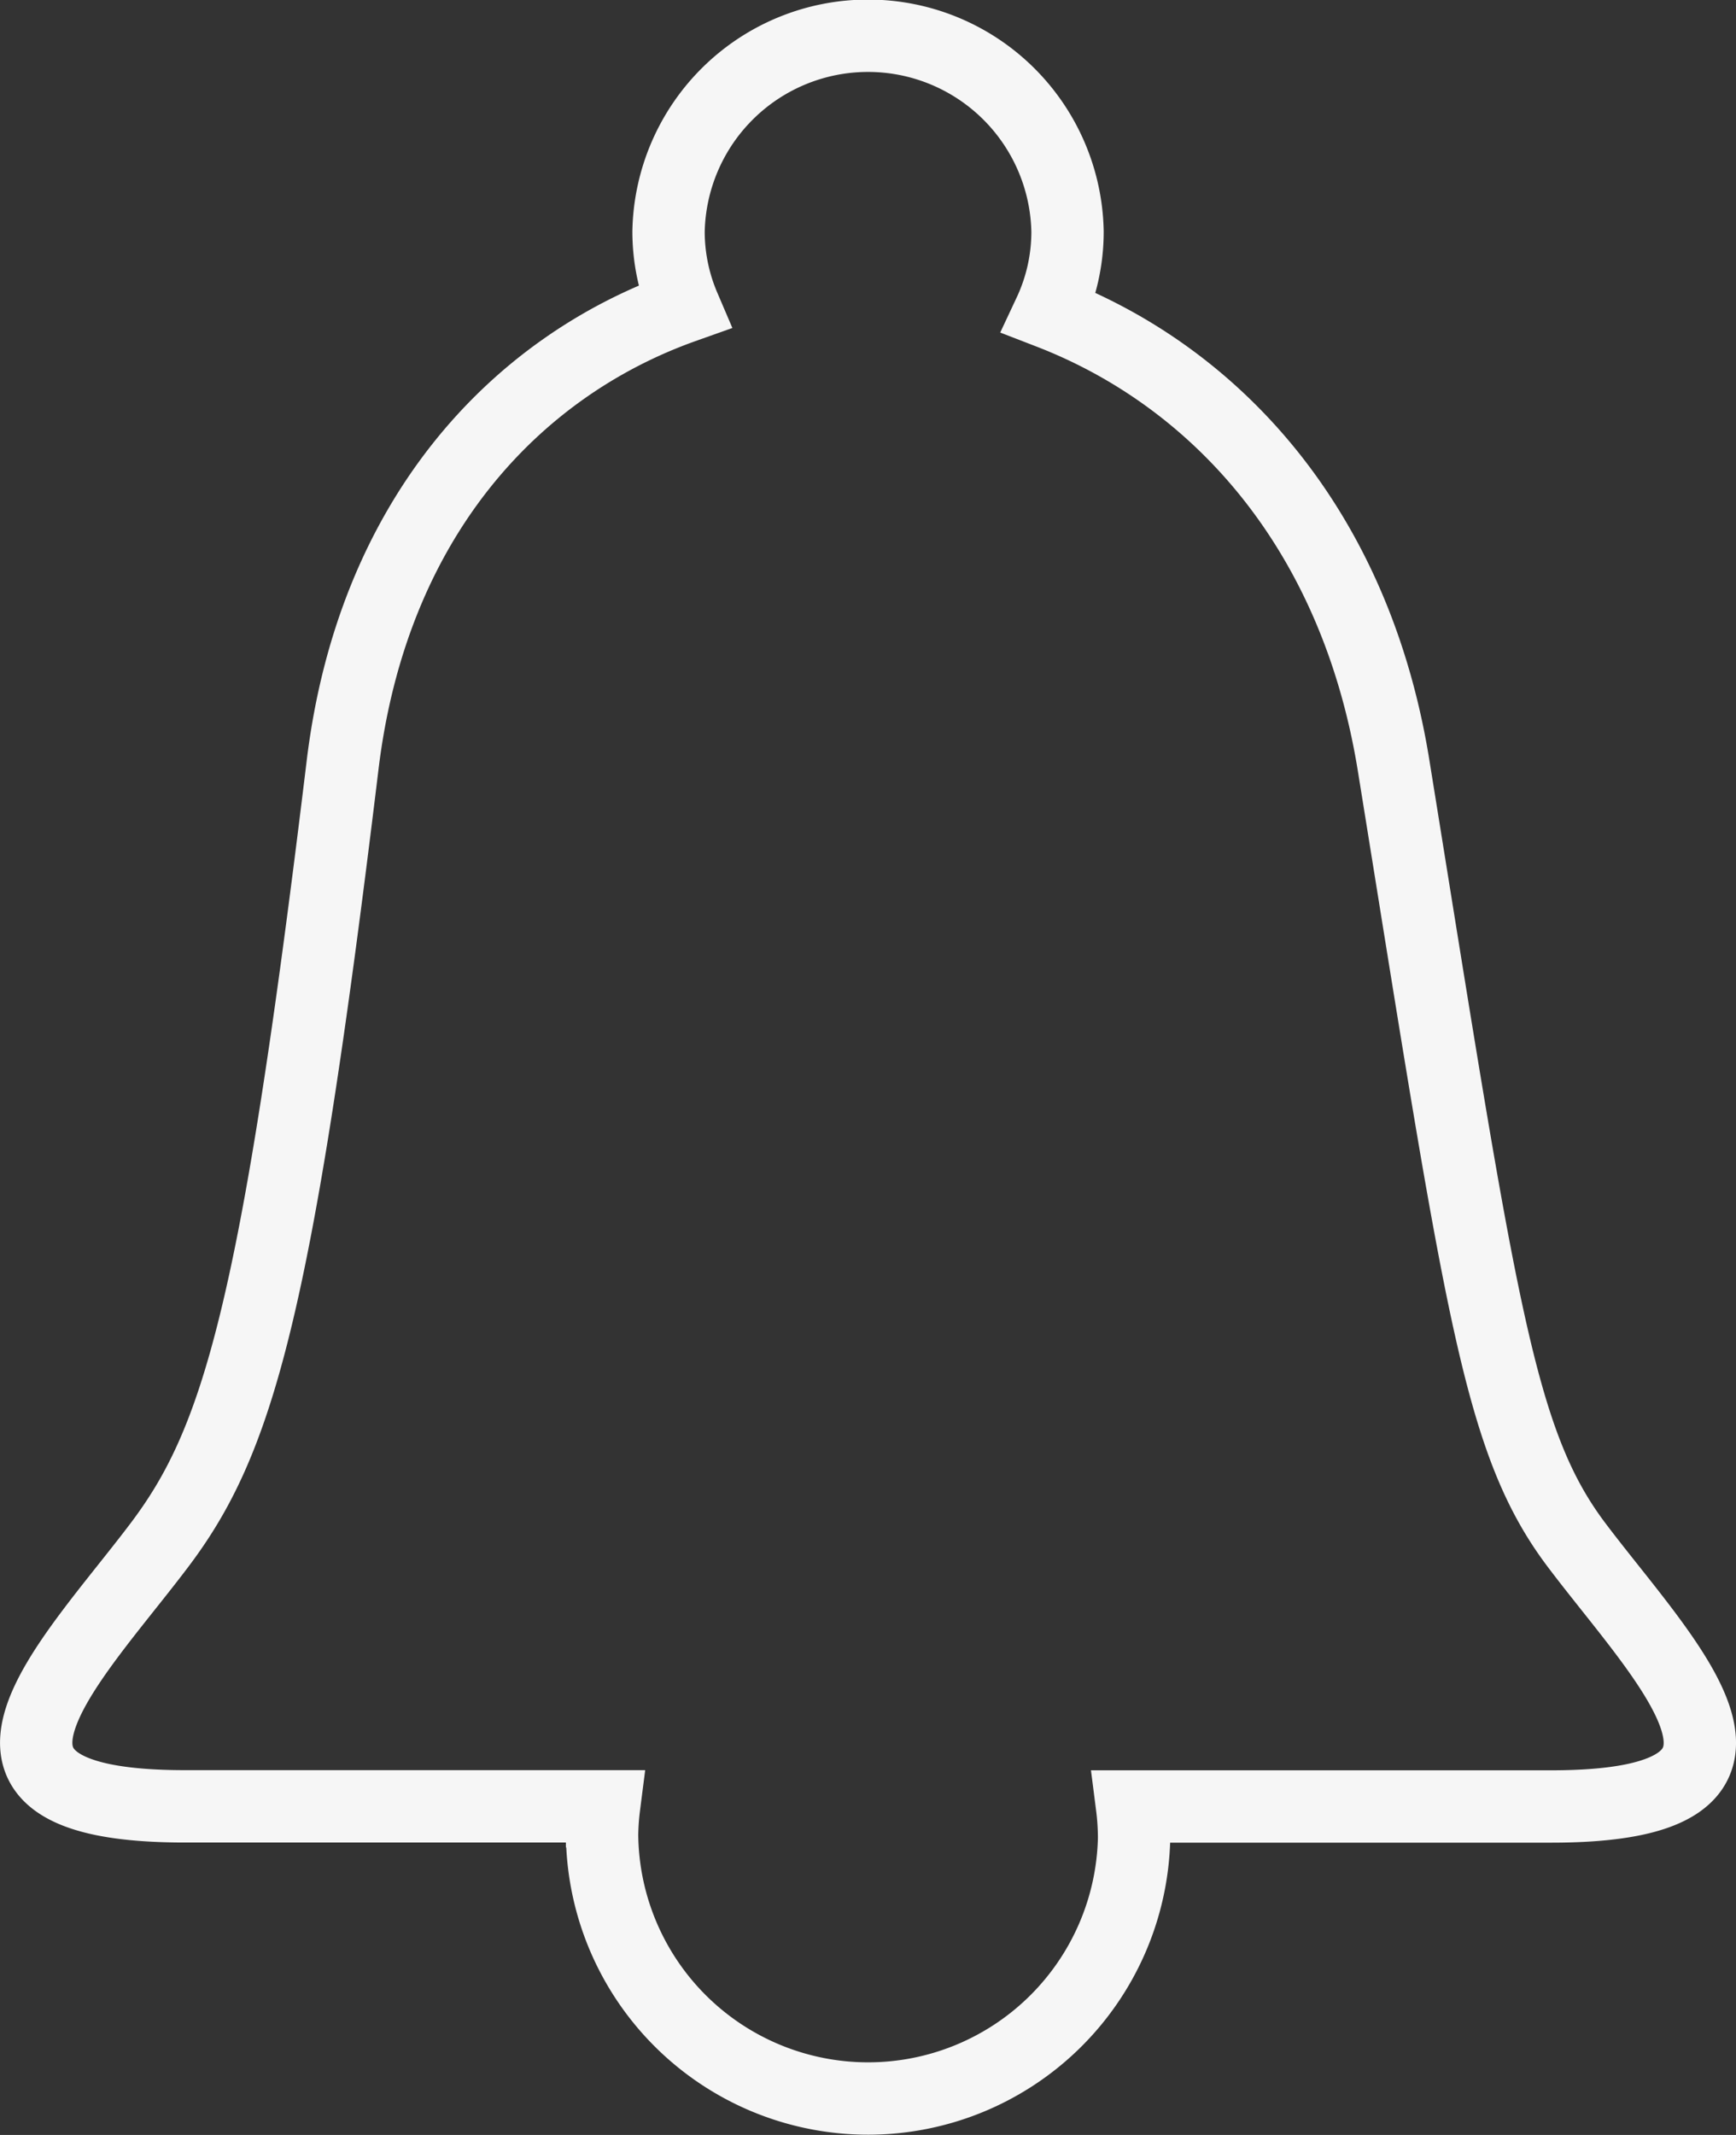 <svg xmlns="http://www.w3.org/2000/svg" width="48" height="59" viewBox="0 0 48 59">
  <rect x="0" y="0" width="48" height="59" fill="#333333" stroke="none"/>
  <g id="グループ_533" data-name="グループ 533" transform="translate(1.656 1)">
    <g id="グループ_272" data-name="グループ 272" transform="translate(-0.655 0)">
      <path id="合体_9" data-name="合体 9" d="M15.646,49.805a6.933,6.933,0,0,1,.056-.886H4.114c-7.266,0-3.193-3.937-.726-7.195,2.181-2.876,3.249-6.432,5.084-21.584.82-6.769,4.728-10.99,9.439-12.662A5.3,5.3,0,0,1,17.484,5.4a5.517,5.517,0,0,1,11.032,0,5.278,5.278,0,0,1-.5,2.244c4.588,1.773,8.451,5.94,9.514,12.5,2.433,15.069,2.9,18.708,5.084,21.584,2.465,3.257,6.536,7.195-.726,7.195H30.3a6.932,6.932,0,0,1,.056.886,7.356,7.356,0,0,1-14.708,0Z" transform="translate(0 0)" fill="none" stroke="#f6f6f6" stroke-miterlimit="10" stroke-width="2"/>
    </g>
  </g>
</svg>

